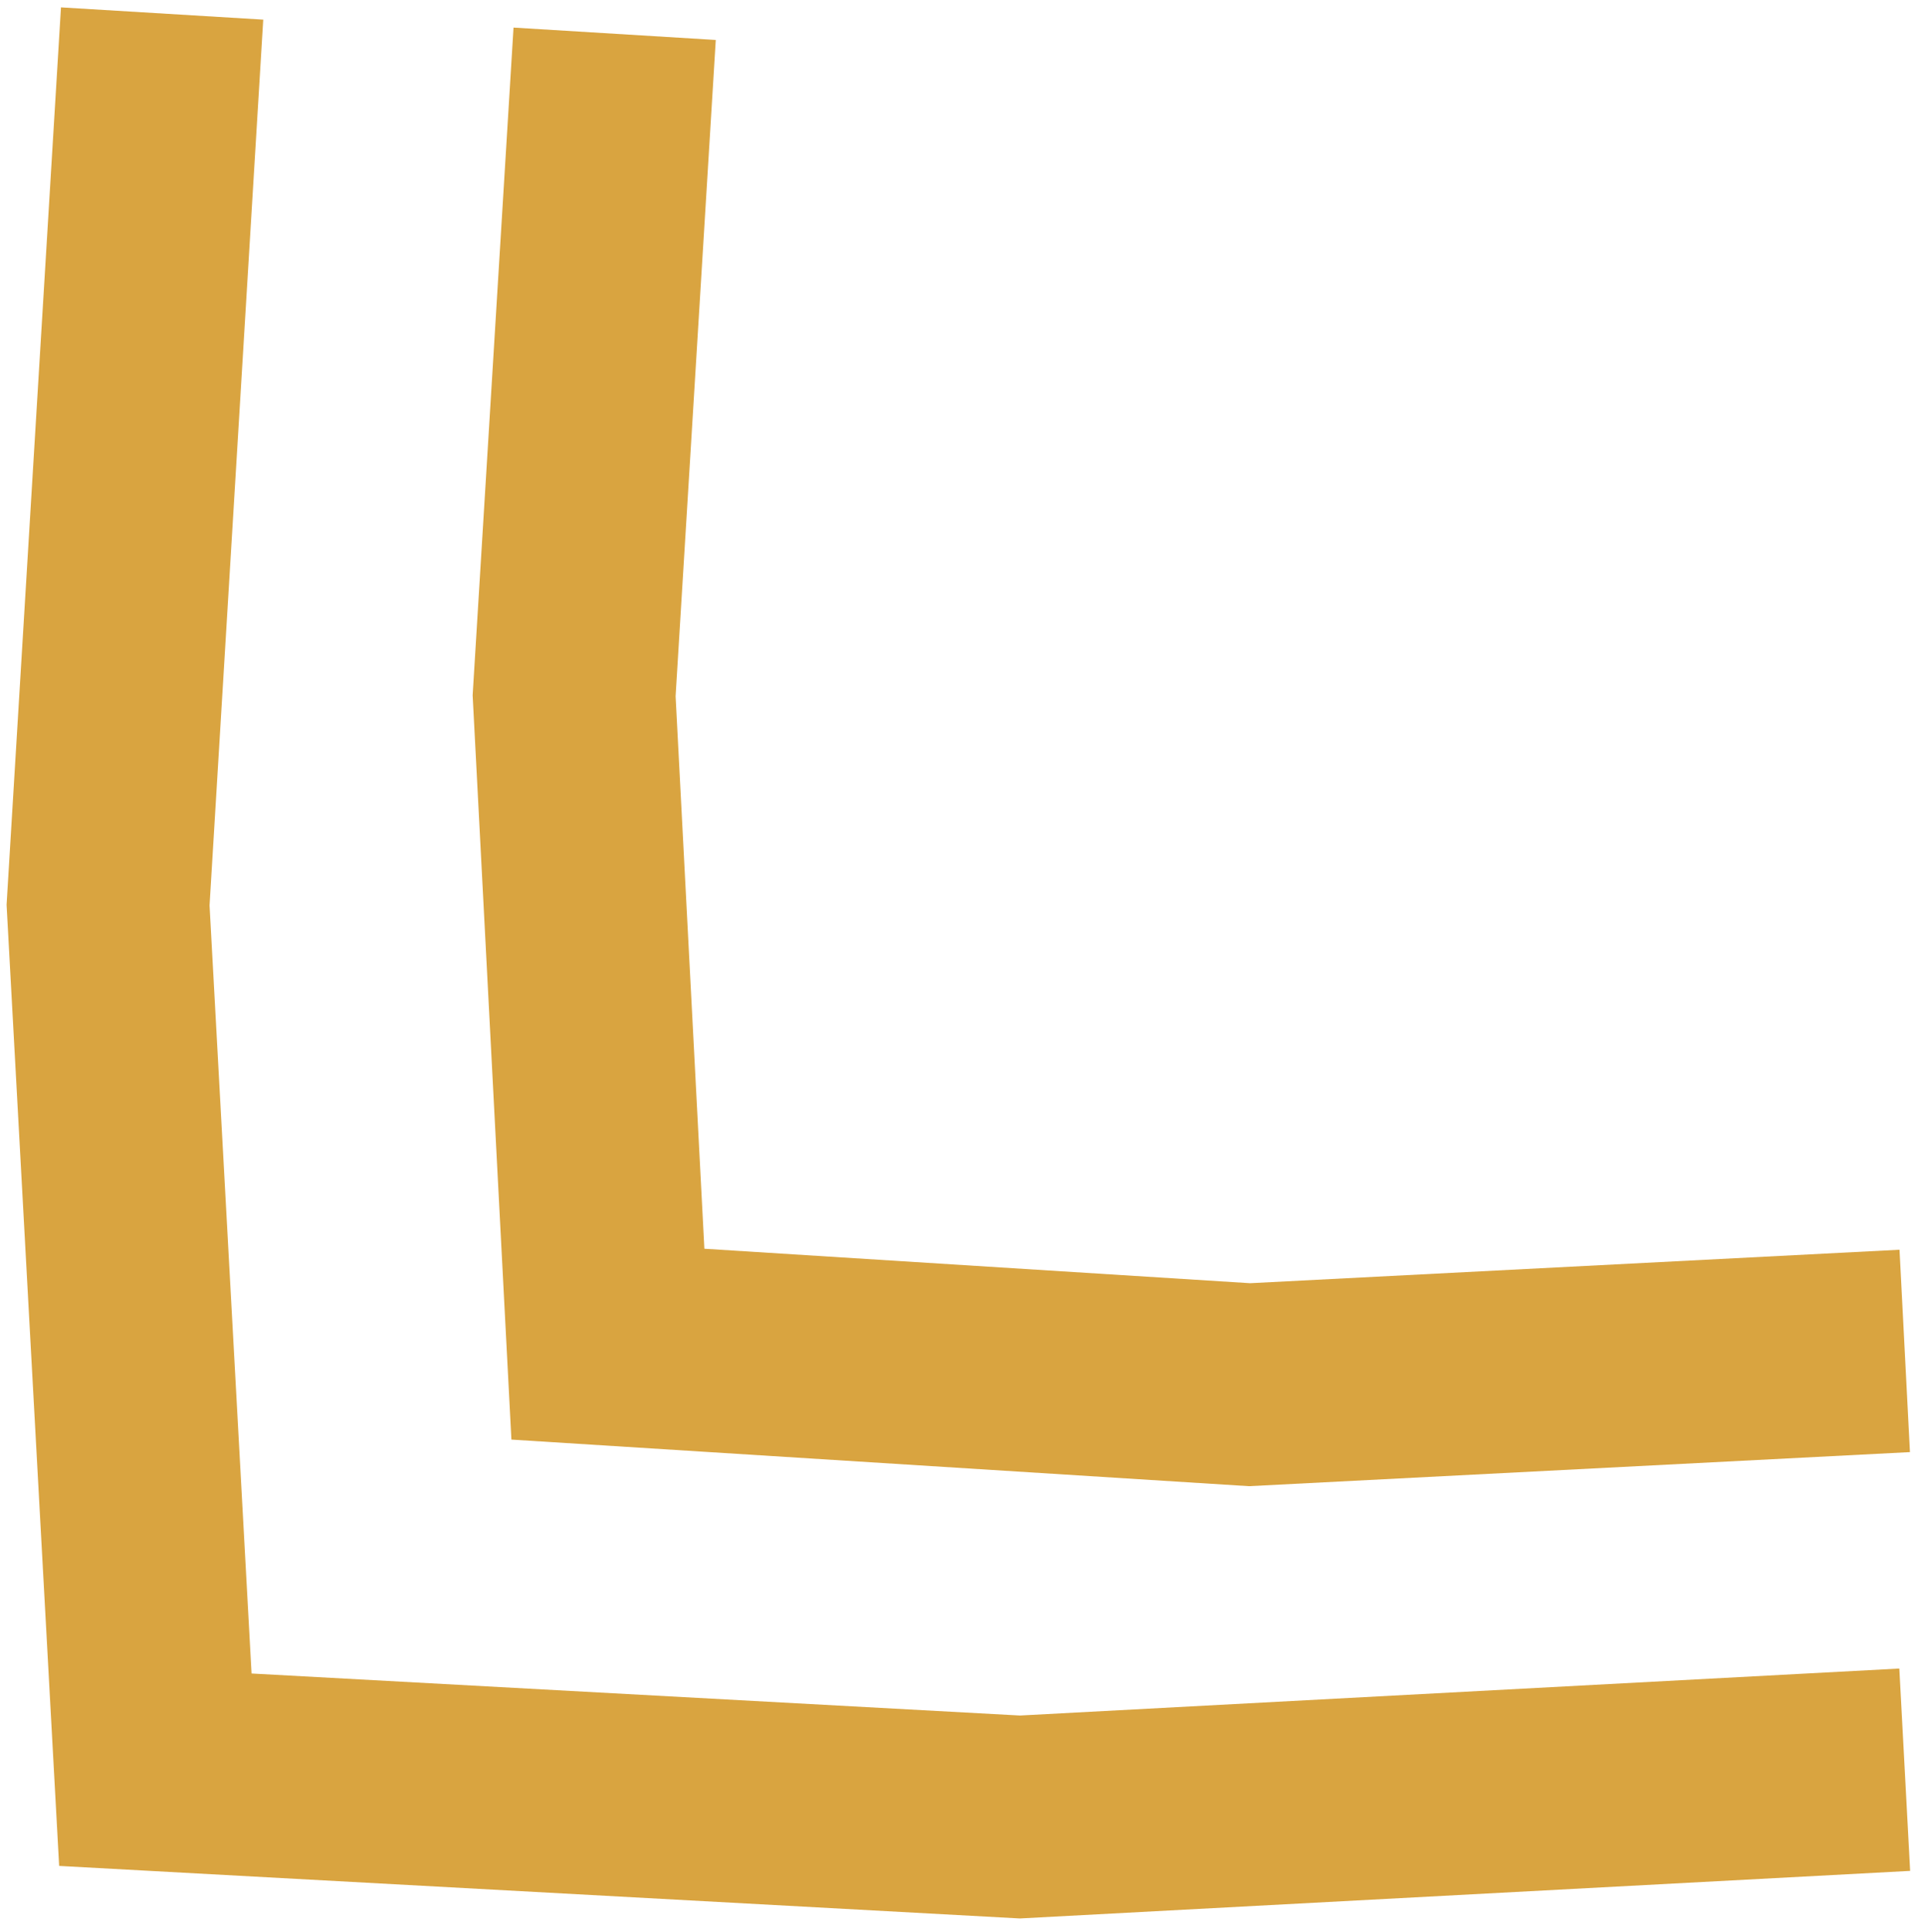<?xml version="1.0" encoding="UTF-8"?> <svg xmlns="http://www.w3.org/2000/svg" id="Layer_1" version="1.1" viewBox="0 0 28.5 28.6"><defs><style> .st0 { fill: none; stroke: #d9a440; stroke-miterlimit: 10; stroke-width: 3px; } </style></defs><polyline class="st0" points="28.2 26.2 15.1 26.9 2.3 26.2 1.6 13.4 2.4 .2"></polyline><polyline class="st0" points="28.2 20 18.5 20.5 9 19.9 8.5 10.3 9.1 .5"></polyline></svg> 